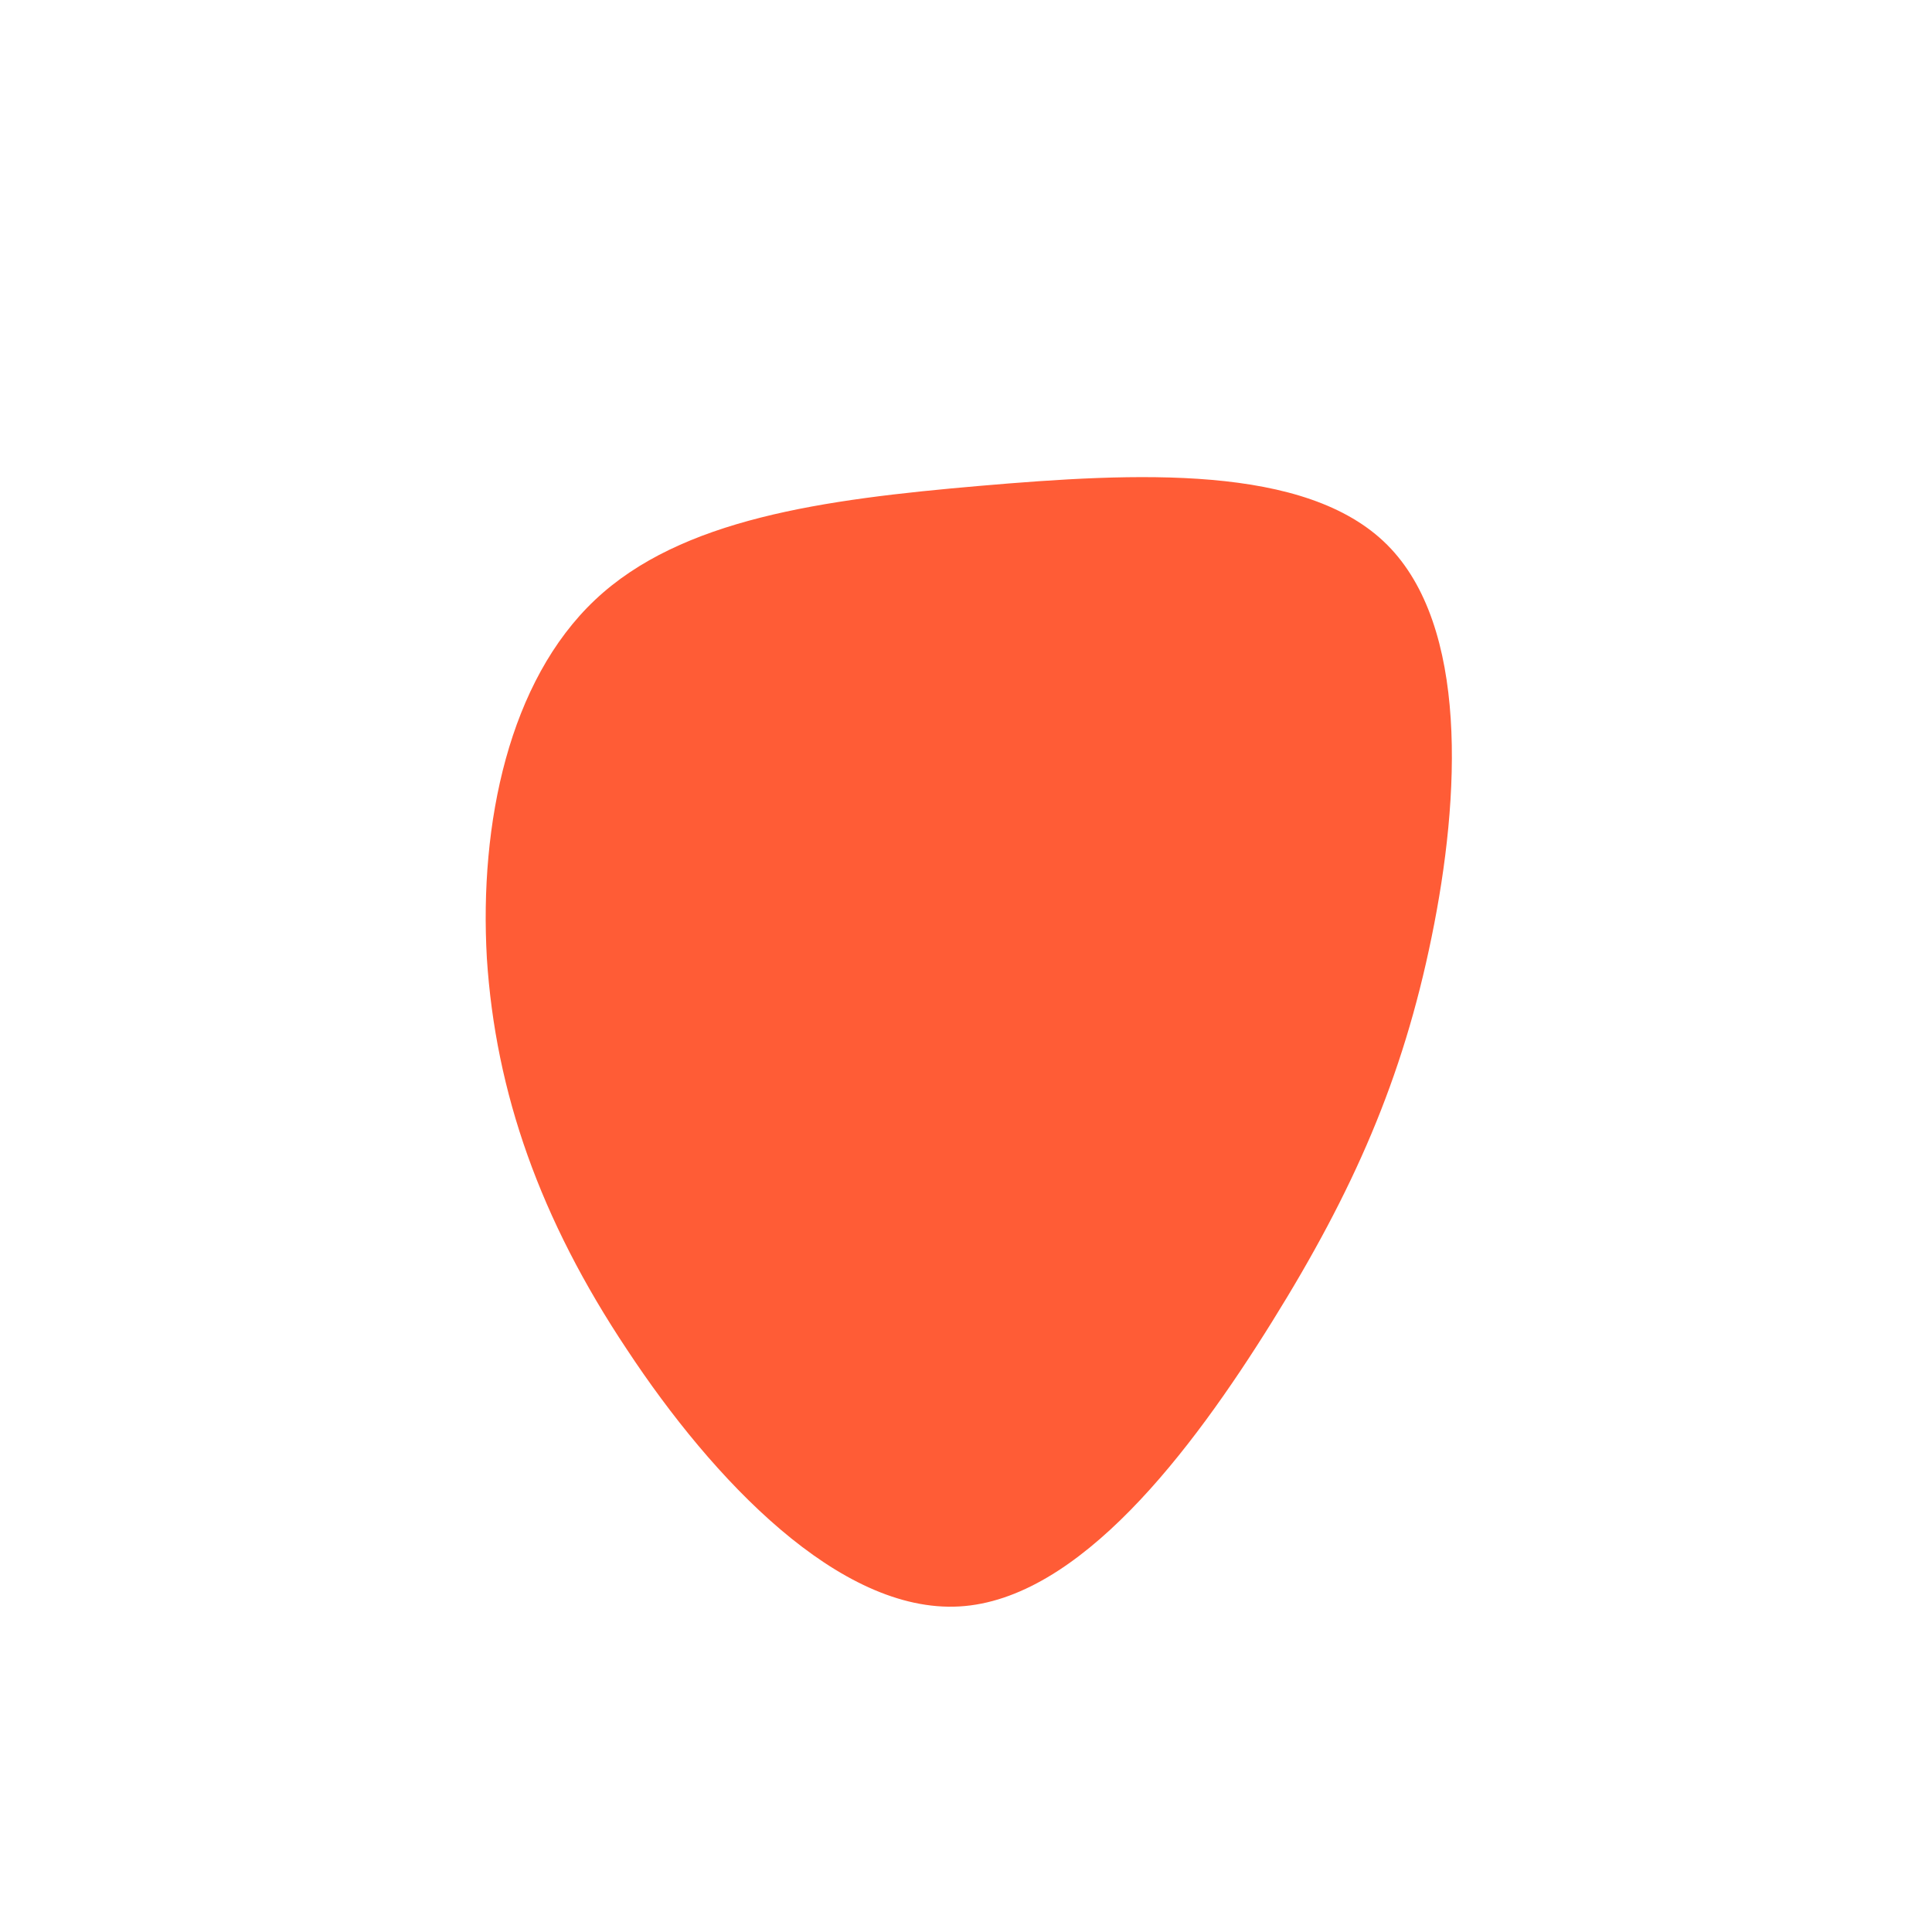<?xml version="1.0" encoding="utf-8"?>
<!-- Generator: Adobe Illustrator 27.6.0, SVG Export Plug-In . SVG Version: 6.00 Build 0)  -->
<svg version="1.1" id="Layer_1" xmlns="http://www.w3.org/2000/svg" xmlns:xlink="http://www.w3.org/1999/xlink" x="0px" y="0px"
	 viewBox="0 0 200 200" style="enable-background:new 0 0 200 200;" xml:space="preserve">
<style type="text/css">
	.st0{fill:#FF5C36;}
</style>
<path class="st0" d="M143.6,56.4c8.4,8.4,7.6,26,4.6,40.6c-3,14.7-8.1,26.3-16.5,39.8c-8.4,13.5-20,28.8-32.4,29.5
	s-25.5-13.1-34.4-26.6c-9-13.5-13.6-26.6-14.5-40.5c-0.8-14,2.3-28.7,11.2-37.1s23.6-10.4,39.8-11.8C117.6,48.9,135.2,48,143.6,56.4
	z"/>
</svg>
